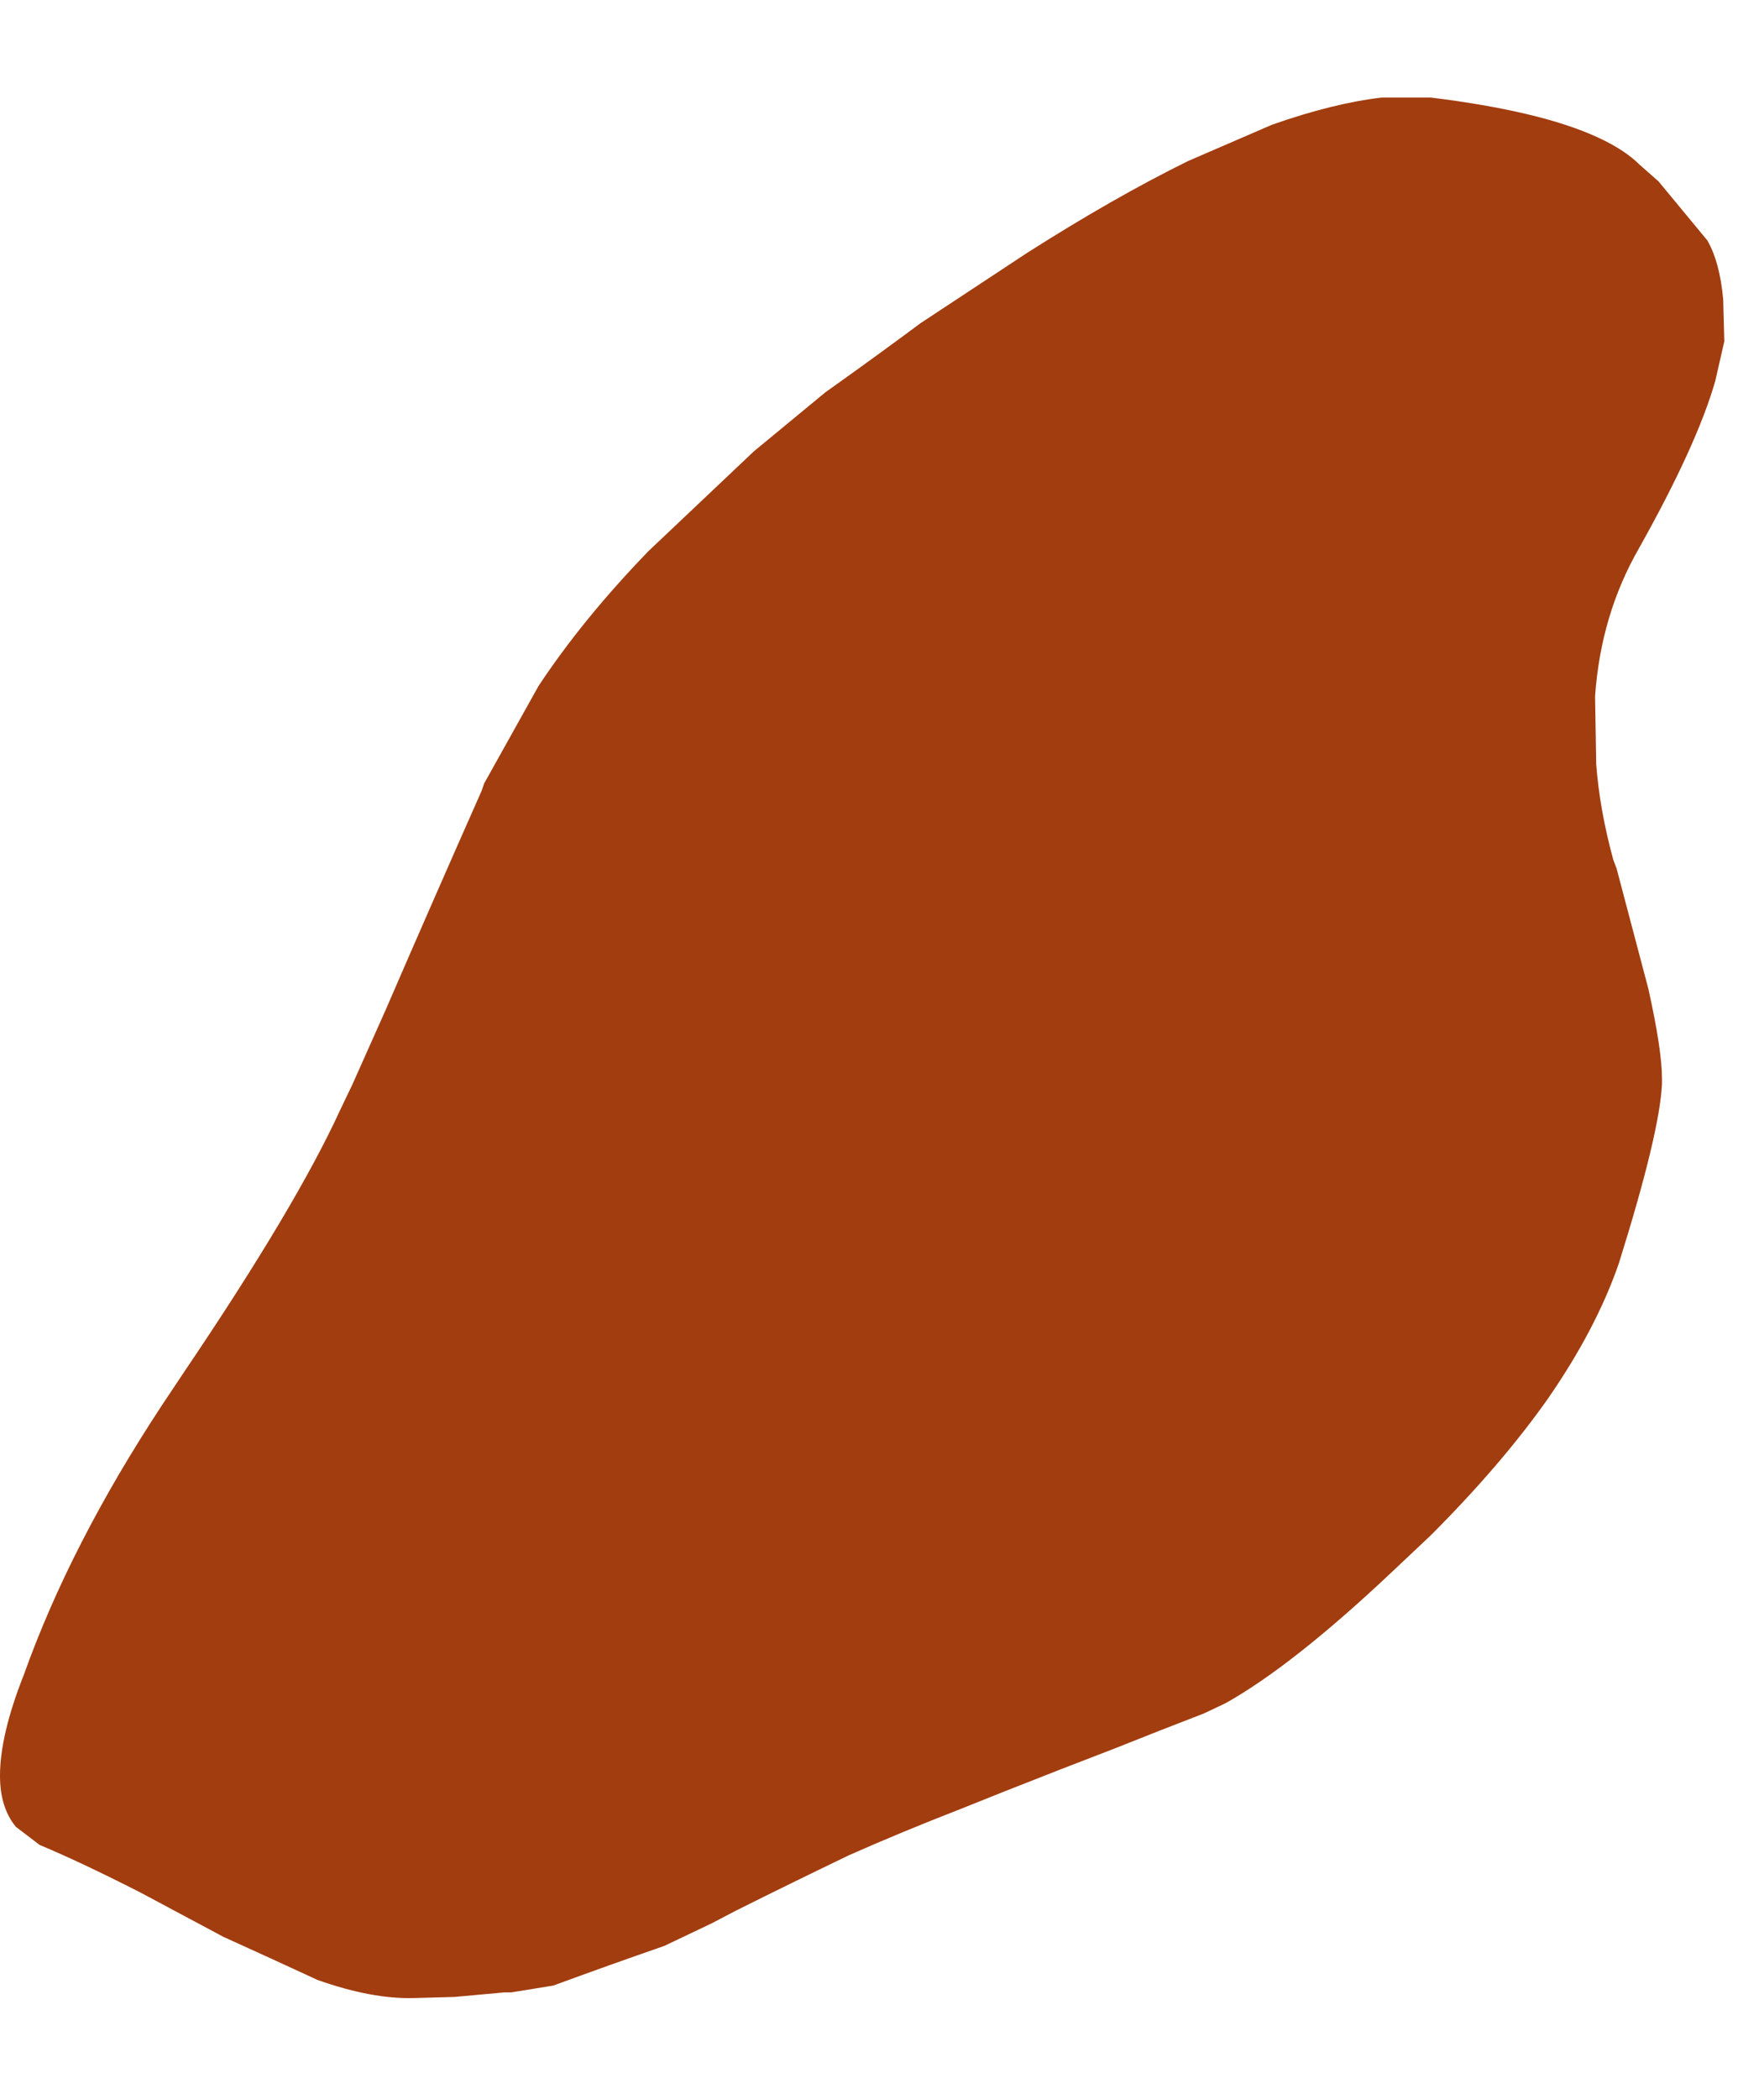 <?xml version="1.0" encoding="UTF-8" standalone="no"?>
<svg xmlns:xlink="http://www.w3.org/1999/xlink" height="92.55px" width="77.8px" xmlns="http://www.w3.org/2000/svg">
  <g transform="matrix(1.0, 0.0, 0.0, 1.0, 37.3, 45.15)">
    <path d="M-37.3 33.15 Q-37.3 34.55 -36.6 35.4 L-35.55 36.2 Q-33.75 36.95 -31.1 38.3 L-27.45 40.25 Q-25.35 41.2 -23.3 42.15 -20.9 43.0 -19.05 42.95 L-17.25 42.9 -15.05 42.7 -14.75 42.7 -12.9 42.4 Q-10.45 41.5 -8.0 40.65 L-5.9 39.65 -4.85 39.1 Q-2.35 37.85 0.15 36.65 2.4 35.65 5.1 34.6 L7.1 33.8 Q9.5 32.85 11.85 31.95 13.85 31.15 15.8 30.4 L16.75 29.95 Q19.7 28.3 24.05 24.2 L25.8 22.55 Q28.9 19.45 30.95 16.55 33.1 13.45 34.1 10.55 35.9 4.8 36.0 2.65 L36.0 2.4 Q36.0 1.15 35.4 -1.55 L34.0 -6.85 33.85 -7.25 Q33.25 -9.45 33.1 -11.45 L33.05 -14.45 Q33.3 -18.05 35.0 -21.0 37.55 -25.55 38.35 -28.35 L38.75 -30.1 38.7 -31.95 Q38.55 -33.6 38.0 -34.55 L35.85 -37.15 35.0 -37.9 Q34.35 -38.55 33.15 -39.1 30.65 -40.25 25.8 -40.85 L23.65 -40.85 Q21.5 -40.6 18.8 -39.65 L15.1 -38.05 Q11.85 -36.45 8.0 -34.0 5.65 -32.45 3.3 -30.9 1.55 -29.6 -0.2 -28.35 L-0.9 -27.85 -4.05 -25.25 -8.7 -20.85 Q-11.6 -17.85 -13.55 -14.9 L-15.95 -10.6 -16.05 -10.3 Q-18.2 -5.45 -20.3 -0.6 L-21.75 2.65 -22.3 3.8 Q-24.25 8.05 -29.15 15.3 L-30.15 16.8 Q-34.2 22.95 -36.25 28.7 L-36.25 28.7 Q-37.3 31.35 -37.3 33.15" fill="#a23d0f" fill-rule="evenodd" stroke="none">
      <animate attributeName="fill" dur="2s" repeatCount="indefinite" values="#a23d0f;#a23d10"/>
      <animate attributeName="fill-opacity" dur="2s" repeatCount="indefinite" values="1.0;1.0"/>
      <animate attributeName="d" dur="2s" repeatCount="indefinite" values="M-37.3 33.15 Q-37.3 34.55 -36.6 35.4 L-35.55 36.2 Q-33.75 36.95 -31.1 38.3 L-27.45 40.25 Q-25.35 41.2 -23.3 42.15 -20.9 43.0 -19.05 42.95 L-17.25 42.9 -15.05 42.7 -14.75 42.7 -12.9 42.4 Q-10.45 41.5 -8.0 40.65 L-5.9 39.65 -4.85 39.1 Q-2.35 37.85 0.15 36.65 2.4 35.65 5.1 34.6 L7.1 33.8 Q9.5 32.85 11.85 31.95 13.85 31.15 15.8 30.4 L16.75 29.95 Q19.7 28.3 24.05 24.2 L25.8 22.55 Q28.9 19.45 30.95 16.55 33.1 13.45 34.1 10.55 35.9 4.8 36.0 2.65 L36.0 2.4 Q36.0 1.15 35.4 -1.55 L34.0 -6.85 33.85 -7.25 Q33.25 -9.45 33.1 -11.45 L33.05 -14.45 Q33.3 -18.05 35.0 -21.0 37.55 -25.55 38.35 -28.35 L38.75 -30.1 38.7 -31.95 Q38.55 -33.6 38.0 -34.55 L35.85 -37.15 35.0 -37.9 Q34.35 -38.55 33.15 -39.1 30.65 -40.25 25.8 -40.85 L23.65 -40.85 Q21.5 -40.6 18.8 -39.65 L15.1 -38.05 Q11.85 -36.45 8.0 -34.0 5.65 -32.45 3.3 -30.9 1.55 -29.6 -0.2 -28.35 L-0.9 -27.85 -4.05 -25.25 -8.7 -20.85 Q-11.6 -17.85 -13.55 -14.9 L-15.95 -10.6 -16.05 -10.3 Q-18.2 -5.45 -20.3 -0.6 L-21.75 2.65 -22.3 3.8 Q-24.25 8.05 -29.15 15.3 L-30.15 16.8 Q-34.2 22.95 -36.25 28.7 L-36.25 28.7 Q-37.3 31.35 -37.3 33.15;M-13.4 14.75 Q-13.25 15.9 -13.15 17.0 L-12.9 18.3 Q-12.2 20.6 -11.55 22.85 L-10.35 26.75 Q-9.75 29.15 -10.0 30.85 -10.25 32.85 -10.45 34.85 L-10.5 36.65 -10.5 38.85 -10.45 39.2 -10.15 40.9 Q-9.5 43.25 -7.7 44.75 L-5.75 46.0 -4.7 46.45 Q-2.05 47.45 0.55 47.35 2.45 47.65 5.5 46.6 L7.1 46.0 Q9.55 45.0 11.4 43.6 13.15 42.25 14.35 40.5 L14.9 39.65 Q16.3 37.2 17.9 31.75 L18.8 29.75 Q20.1 27.3 23.0 23.95 25.2 21.4 26.85 18.7 28.8 15.55 30.05 12.2 L30.15 11.9 Q30.65 10.1 31.15 8.3 L32.5 3.1 32.6 2.7 Q33.1 0.9 33.55 -0.9 L34.4 -3.25 Q35.65 -6.3 36.9 -9.3 38.55 -12.65 40.15 -16.0 L40.25 -17.55 40.45 -19.25 Q40.35 -20.4 40.3 -21.5 L39.3 -24.55 38.9 -25.45 Q38.35 -26.4 37.85 -27.3 36.05 -30.25 34.25 -33.2 L32.9 -35.5 Q31.8 -37.65 30.7 -39.75 L28.25 -42.5 Q25.3 -44.8 21.05 -45.1 18.5 -45.3 15.9 -44.5 14.15 -43.95 12.35 -43.0 L11.75 -42.55 8.7 -40.45 4.7 -36.4 Q2.1 -33.95 -0.5 -31.55 L-3.7 -28.6 -3.9 -28.4 Q-8.75 -24.05 -9.85 -20.85 L-10.95 -17.6 -10.85 -16.3 Q-10.55 -10.35 -11.05 -3.8 L-11.15 -2.3 Q-12.25 4.15 -13.35 10.55 L-13.35 10.65 Q-13.55 12.7 -13.4 14.75"/>
    </path>
    <path d="M-37.3 33.15 Q-37.3 31.35 -36.25 28.7 L-36.25 28.7 Q-34.2 22.95 -30.15 16.8 L-29.15 15.3 Q-24.25 8.05 -22.3 3.8 L-21.75 2.65 -20.3 -0.6 Q-18.2 -5.45 -16.05 -10.3 L-15.95 -10.6 -13.55 -14.9 Q-11.6 -17.85 -8.7 -20.85 L-4.05 -25.25 -0.9 -27.85 -0.2 -28.35 Q1.55 -29.6 3.3 -30.9 5.65 -32.45 8.0 -34.0 11.85 -36.45 15.1 -38.05 L18.8 -39.65 Q21.5 -40.6 23.65 -40.85 L25.8 -40.85 Q30.65 -40.25 33.15 -39.1 34.35 -38.55 35.0 -37.9 L35.85 -37.15 38.0 -34.55 Q38.55 -33.6 38.7 -31.95 L38.75 -30.1 38.35 -28.35 Q37.55 -25.55 35.0 -21.0 33.3 -18.05 33.05 -14.45 L33.1 -11.45 Q33.25 -9.45 33.85 -7.25 L34.0 -6.85 35.4 -1.55 Q36.0 1.15 36.0 2.4 L36.0 2.65 Q35.9 4.8 34.1 10.55 33.1 13.45 30.95 16.55 28.9 19.45 25.8 22.55 L24.05 24.2 Q19.7 28.3 16.75 29.95 L15.8 30.4 Q13.85 31.15 11.85 31.95 9.5 32.85 7.1 33.8 L5.1 34.6 Q2.4 35.65 0.15 36.65 -2.35 37.85 -4.85 39.1 L-5.9 39.65 -8.0 40.65 Q-10.45 41.5 -12.9 42.4 L-14.75 42.7 -15.05 42.7 -17.25 42.9 -19.05 42.95 Q-20.9 43.0 -23.3 42.15 -25.35 41.2 -27.45 40.25 L-31.1 38.3 Q-33.75 36.95 -35.55 36.2 L-36.6 35.4 Q-37.3 34.55 -37.3 33.15" fill="none" stroke="#000000" stroke-linecap="round" stroke-linejoin="round" stroke-opacity="0.0" stroke-width="1.0">
      <animate attributeName="stroke" dur="2s" repeatCount="indefinite" values="#000000;#000001"/>
      <animate attributeName="stroke-width" dur="2s" repeatCount="indefinite" values="0.0;0.0"/>
      <animate attributeName="fill-opacity" dur="2s" repeatCount="indefinite" values="0.0;0.0"/>
      <animate attributeName="d" dur="2s" repeatCount="indefinite" values="M-37.3 33.15 Q-37.3 31.35 -36.25 28.7 L-36.25 28.7 Q-34.2 22.95 -30.15 16.8 L-29.15 15.3 Q-24.25 8.05 -22.3 3.8 L-21.75 2.65 -20.3 -0.6 Q-18.2 -5.45 -16.05 -10.3 L-15.95 -10.6 -13.55 -14.9 Q-11.6 -17.85 -8.7 -20.85 L-4.05 -25.25 -0.9 -27.85 -0.2 -28.35 Q1.55 -29.6 3.3 -30.9 5.65 -32.45 8.0 -34.0 11.85 -36.45 15.1 -38.05 L18.8 -39.65 Q21.5 -40.6 23.65 -40.85 L25.8 -40.85 Q30.65 -40.25 33.15 -39.1 34.35 -38.55 35.0 -37.9 L35.85 -37.15 38.0 -34.55 Q38.55 -33.6 38.7 -31.95 L38.75 -30.1 38.35 -28.35 Q37.55 -25.55 35.0 -21.0 33.3 -18.05 33.05 -14.45 L33.1 -11.45 Q33.25 -9.45 33.85 -7.25 L34.0 -6.85 35.4 -1.55 Q36.0 1.15 36.0 2.4 L36.0 2.65 Q35.9 4.8 34.1 10.55 33.1 13.45 30.95 16.55 28.9 19.45 25.8 22.55 L24.05 24.2 Q19.7 28.3 16.75 29.95 L15.8 30.4 Q13.85 31.15 11.85 31.95 9.5 32.85 7.1 33.8 L5.1 34.6 Q2.4 35.65 0.15 36.65 -2.35 37.85 -4.85 39.1 L-5.9 39.65 -8.0 40.65 Q-10.45 41.5 -12.9 42.4 L-14.75 42.7 -15.05 42.7 -17.25 42.9 -19.05 42.95 Q-20.9 43.0 -23.3 42.15 -25.35 41.2 -27.45 40.25 L-31.1 38.3 Q-33.75 36.95 -35.55 36.2 L-36.6 35.4 Q-37.3 34.55 -37.3 33.15;M-13.4 14.75 Q-13.55 12.7 -13.35 10.65 L-13.35 10.55 Q-12.25 4.15 -11.15 -2.3 L-11.05 -3.8 Q-10.55 -10.35 -10.85 -16.3 L-10.95 -17.6 -9.85 -20.85 Q-8.75 -24.05 -3.9 -28.4 L-3.7 -28.6 -0.5 -31.55 Q2.1 -33.95 4.7 -36.4 L8.7 -40.45 11.75 -42.55 12.35 -43.0 Q14.15 -43.95 15.9 -44.5 18.5 -45.3 21.05 -45.1 25.3 -44.8 28.25 -42.5 L30.7 -39.75 Q31.8 -37.65 32.9 -35.5 L34.25 -33.2 Q36.05 -30.25 37.85 -27.3 38.35 -26.4 38.9 -25.45 L39.3 -24.55 40.3 -21.5 Q40.35 -20.4 40.45 -19.25 L40.25 -17.55 40.15 -16.0 Q38.55 -12.65 36.9 -9.3 35.65 -6.3 34.4 -3.25 L33.55 -0.9 Q33.1 0.9 32.6 2.7 L32.5 3.1 31.15 8.3 Q30.65 10.1 30.15 11.9 L30.05 12.2 Q28.8 15.55 26.85 18.7 25.2 21.4 23.0 23.95 20.1 27.3 18.8 29.75 L17.9 31.75 Q16.3 37.2 14.9 39.65 L14.35 40.5 Q13.15 42.25 11.4 43.6 9.55 45.0 7.1 46.0 L5.5 46.6 Q2.45 47.65 0.55 47.35 -2.05 47.45 -4.7 46.45 L-5.75 46.0 -7.7 44.75 Q-9.5 43.25 -10.15 40.9 L-10.45 39.2 -10.5 38.85 -10.5 36.65 -10.45 34.85 Q-10.25 32.85 -10.0 30.85 -9.75 29.15 -10.35 26.75 L-11.55 22.85 Q-12.2 20.6 -12.9 18.3 L-13.15 17.0 Q-13.25 15.9 -13.4 14.75"/>
    </path>
  </g>
</svg>
